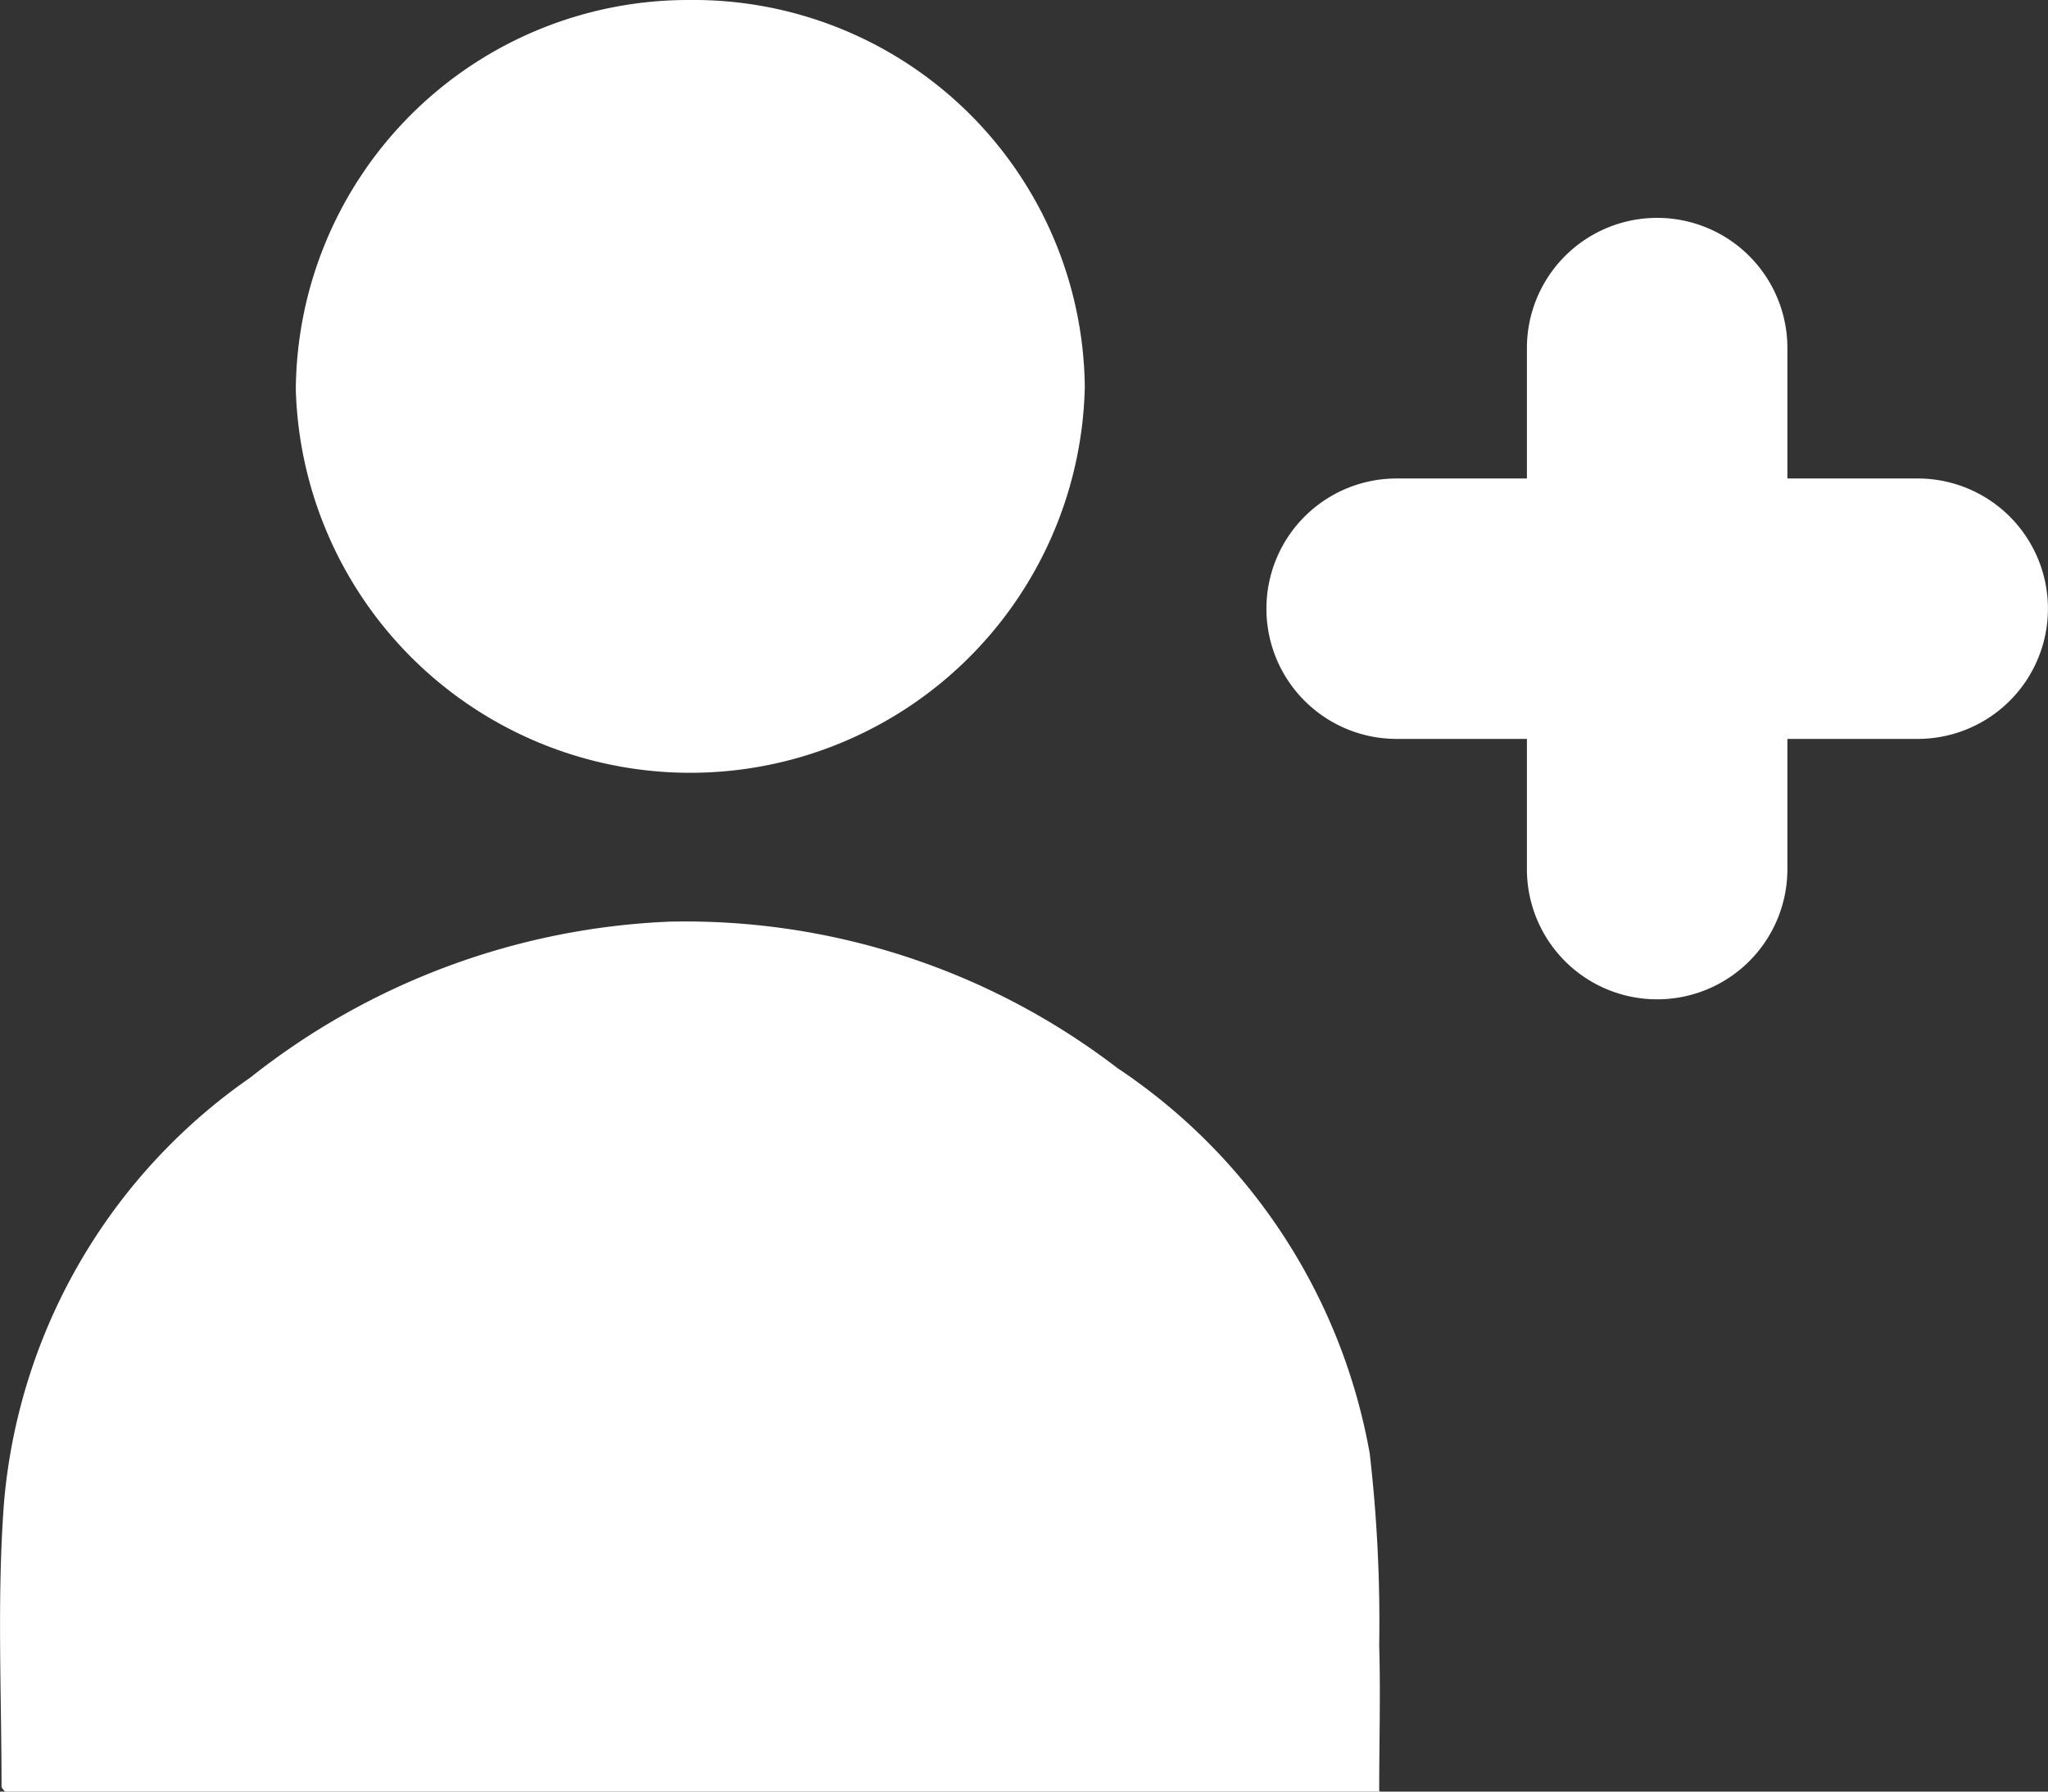 <svg xmlns="http://www.w3.org/2000/svg" xmlns:xlink="http://www.w3.org/1999/xlink" width="16" height="14" viewBox="0 0 16 14">
  <rect x="0" y="0" width="16" height="14" fill="#333333" stroke="none"/>
  <defs>
    <clipPath id="clip-path">
      <rect id="長方形_28330" data-name="長方形 28330" width="6.106" height="6.106" fill="#fff"/>
    </clipPath>
  </defs>
  <g id="グループ_56015" data-name="グループ 56015" transform="translate(-52 -18)">
    <g id="グループ_56005" data-name="グループ 56005" transform="translate(52 18)">
      <path id="パス_253588" data-name="パス 253588" d="M10.783,13.023H.038c-.012-.016-.026-.029-.026-.04,0-.739-.036-1.481.019-2.215A4.511,4.511,0,0,1,1.956,7.443,5.647,5.647,0,0,1,5.231,6.225a5.547,5.547,0,0,1,3.5,1.145,4.582,4.582,0,0,1,1.97,3.011,11.469,11.469,0,0,1,.074,1.5c.011.375,0,.75,0,1.136" transform="translate(0 0.977)" fill="#fff"/>
      <path id="パス_253589" data-name="パス 253589" d="M5.037,0A3.057,3.057,0,0,1,8.128,3.022a3.083,3.083,0,0,1-6.164.023A3.066,3.066,0,0,1,5.037,0" transform="translate(0.347 0)" fill="#fff"/>
      <g id="グループ_56007" data-name="グループ 56007" transform="translate(9.894 1.703)">
        <g id="グループ_56006" data-name="グループ 56006" transform="translate(0 0)" clip-path="url(#clip-path)">
          <path id="パス_253590" data-name="パス 253590" d="M2.739,6.106h0A1.017,1.017,0,0,1,1.722,5.088V1.017a1.017,1.017,0,1,1,2.035,0V5.088A1.017,1.017,0,0,1,2.739,6.106" transform="translate(0.313 0)" fill="#fff"/>
          <path id="パス_253591" data-name="パス 253591" d="M0,2.74H0A1.017,1.017,0,0,1,1.017,1.723H5.088a1.017,1.017,0,0,1,0,2.035H1.017A1.017,1.017,0,0,1,0,2.74" transform="translate(0 0.313)" fill="#fff"/>
        </g>
      </g>
    </g>
  </g>
</svg>
